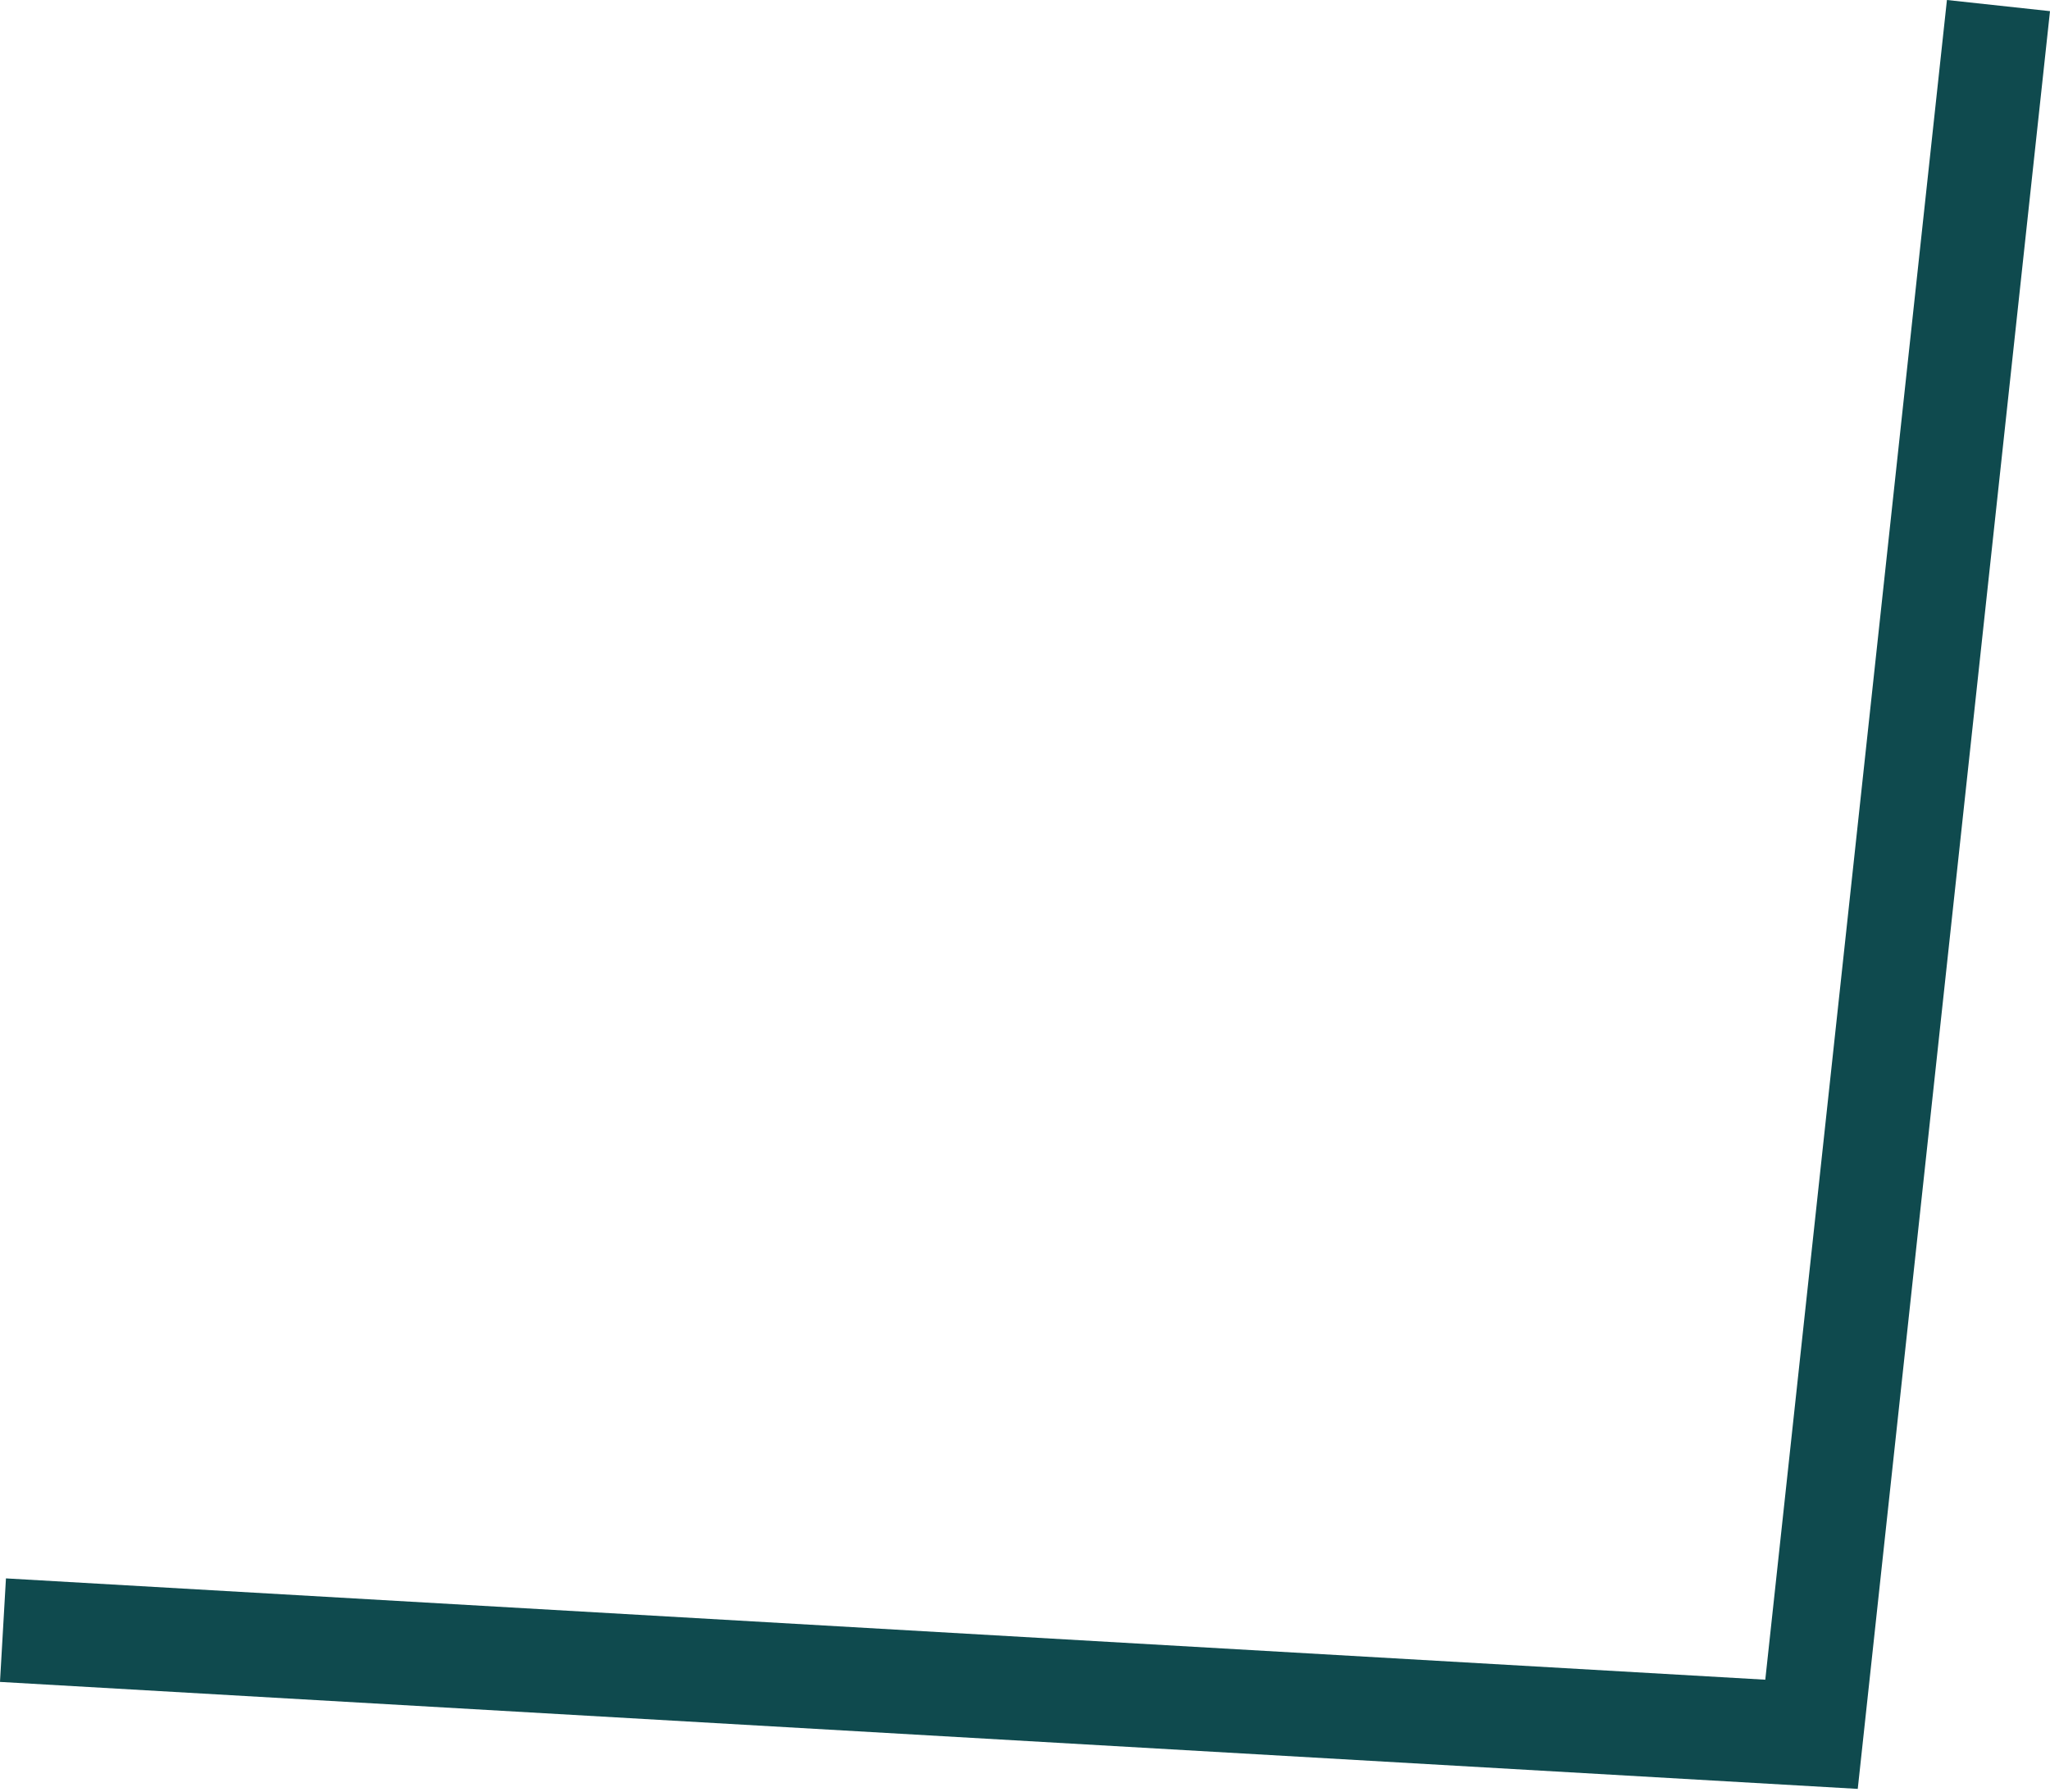 <?xml version="1.0" encoding="UTF-8"?> <svg xmlns="http://www.w3.org/2000/svg" width="238" height="208" viewBox="0 0 238 208" fill="none"> <path fill-rule="evenodd" clip-rule="evenodd" d="M215.68 207.651L-0.001 195.233L0.691 183.217L204.945 194.977L226.034 -0L238 1.294L215.68 207.651Z" fill="#0F4A4E"></path> </svg> 